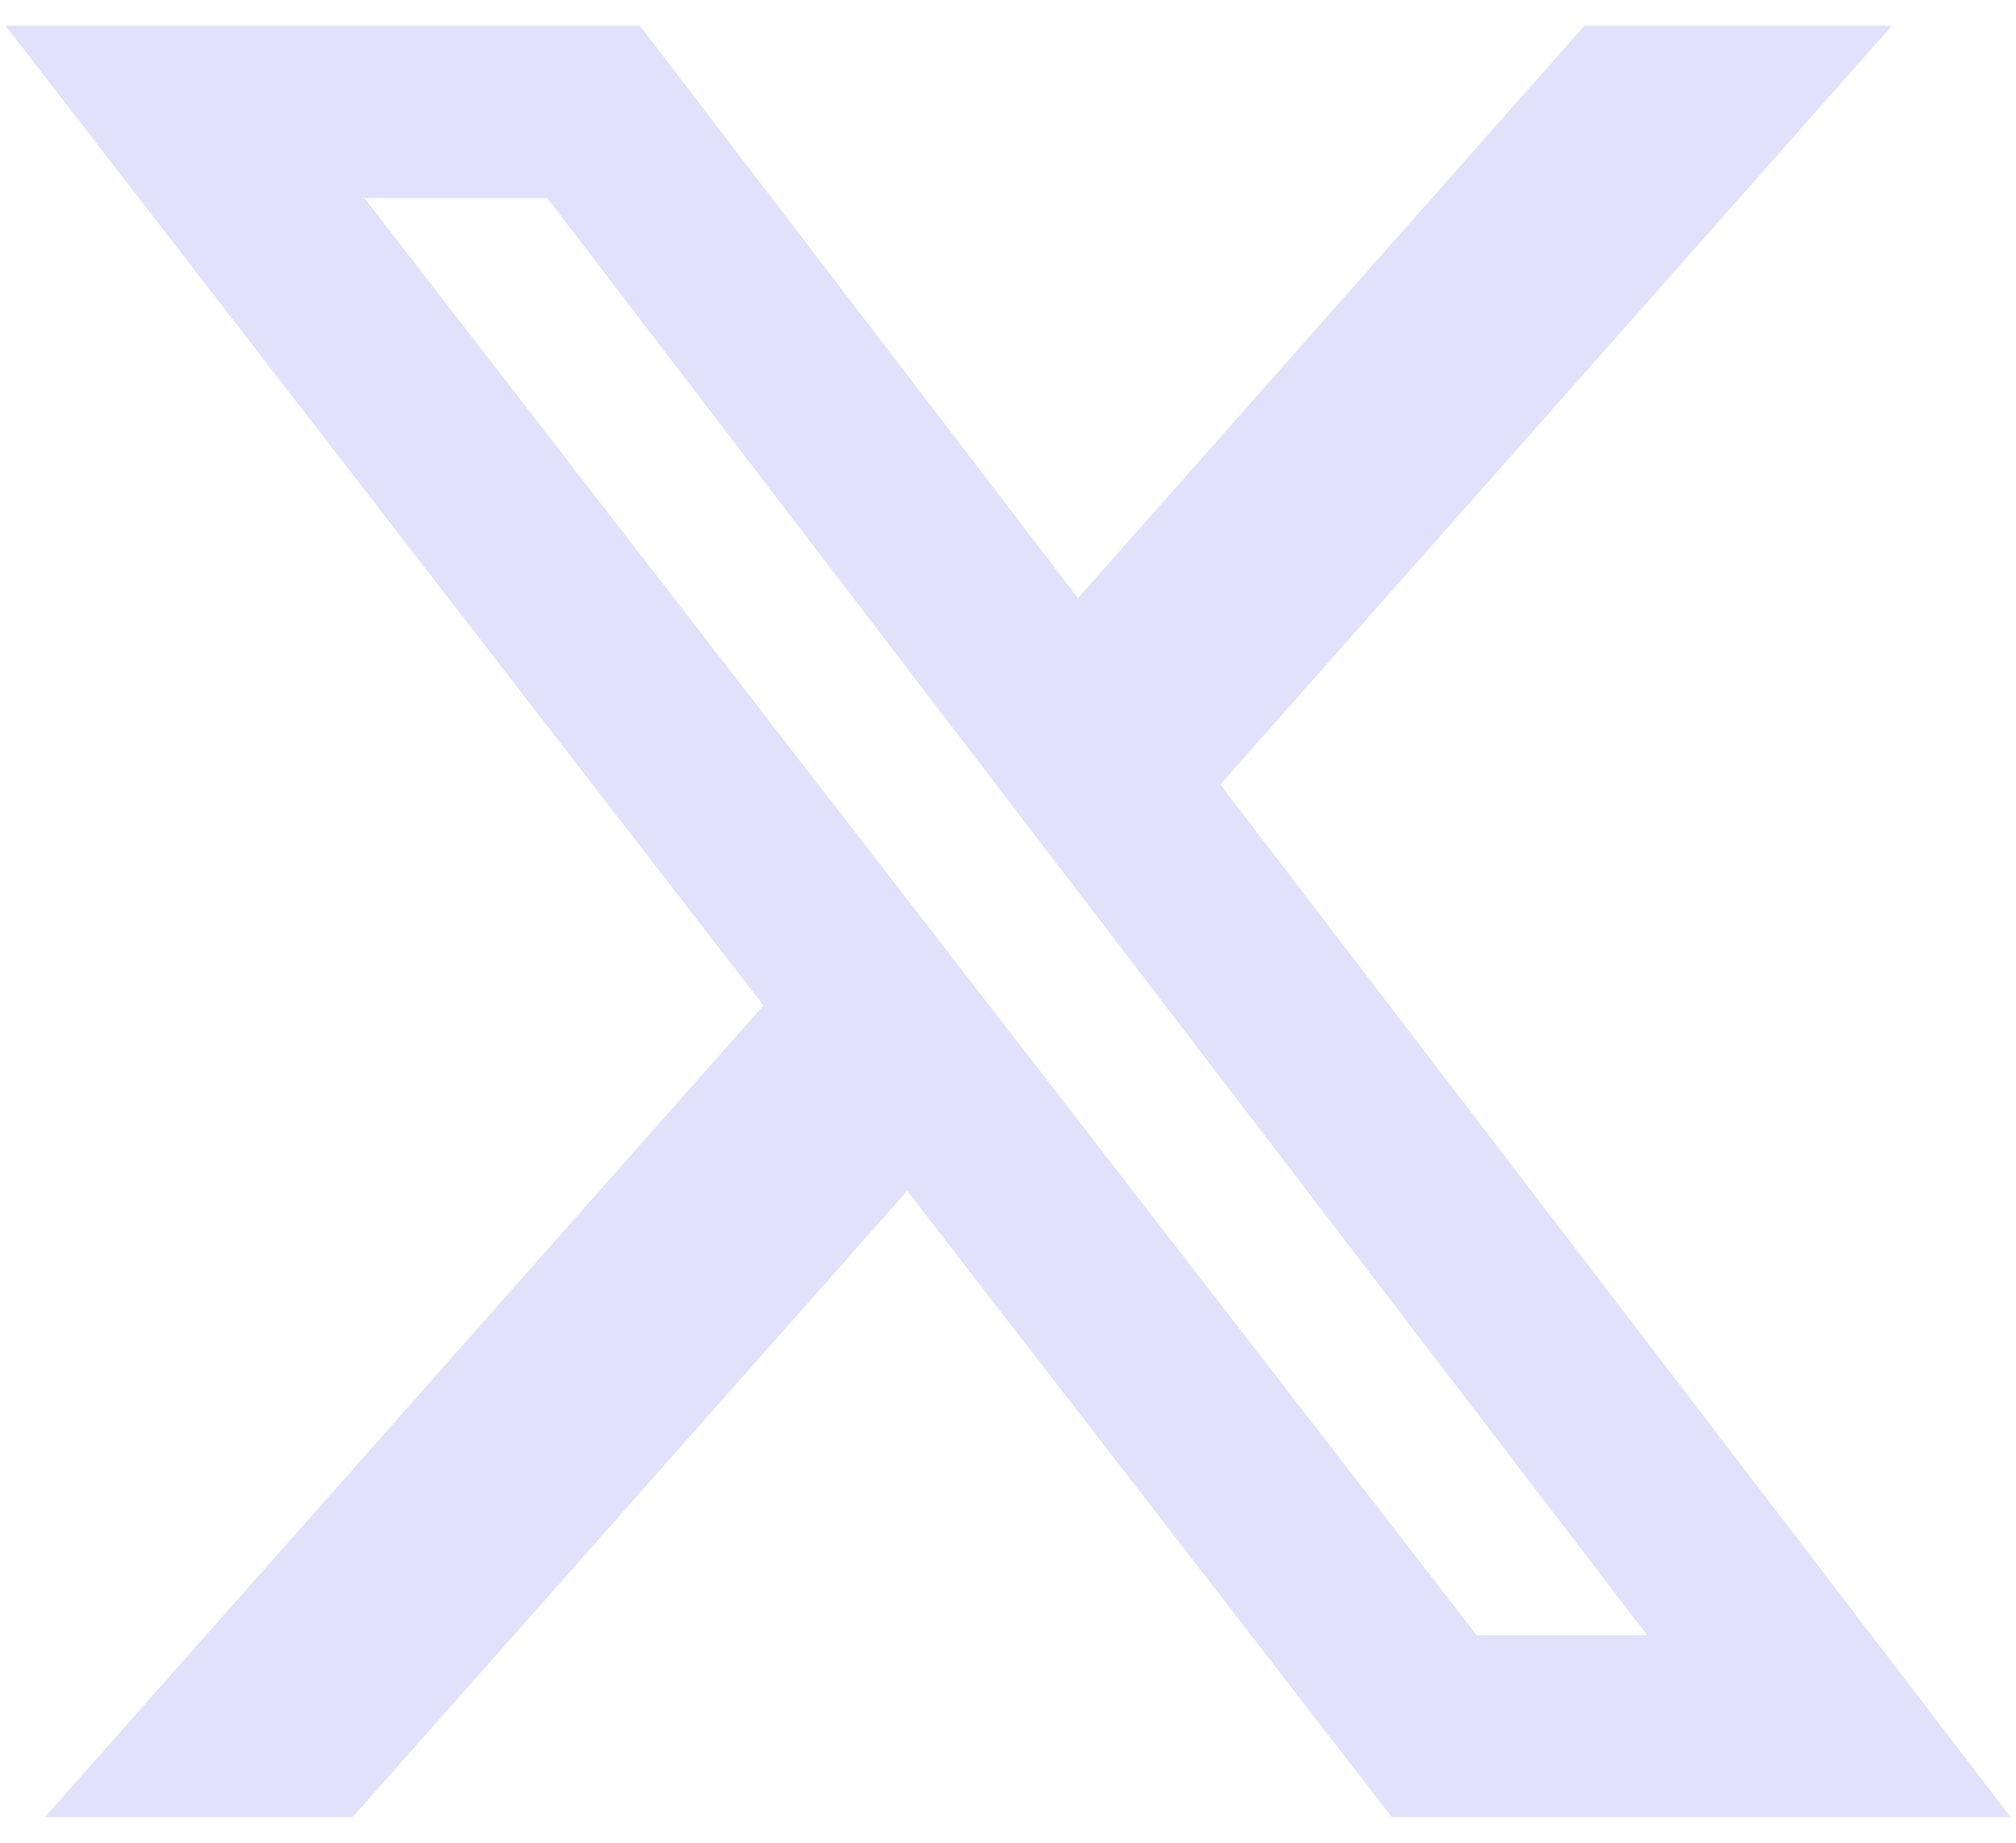 <svg width="35" height="32" viewBox="0 0 35 32" fill="none" xmlns="http://www.w3.org/2000/svg">
<path id="Vector" d="M27.51 0.444H32.849L21.186 13.623L34.906 31.555H24.163L15.751 20.679L6.123 31.555H0.78L13.255 17.46L0.094 0.444H11.108L18.715 10.386L27.51 0.444ZM25.637 28.396H28.596L9.5 3.438H6.325L25.637 28.396Z" fill="#E2E1FB"/>
</svg>
